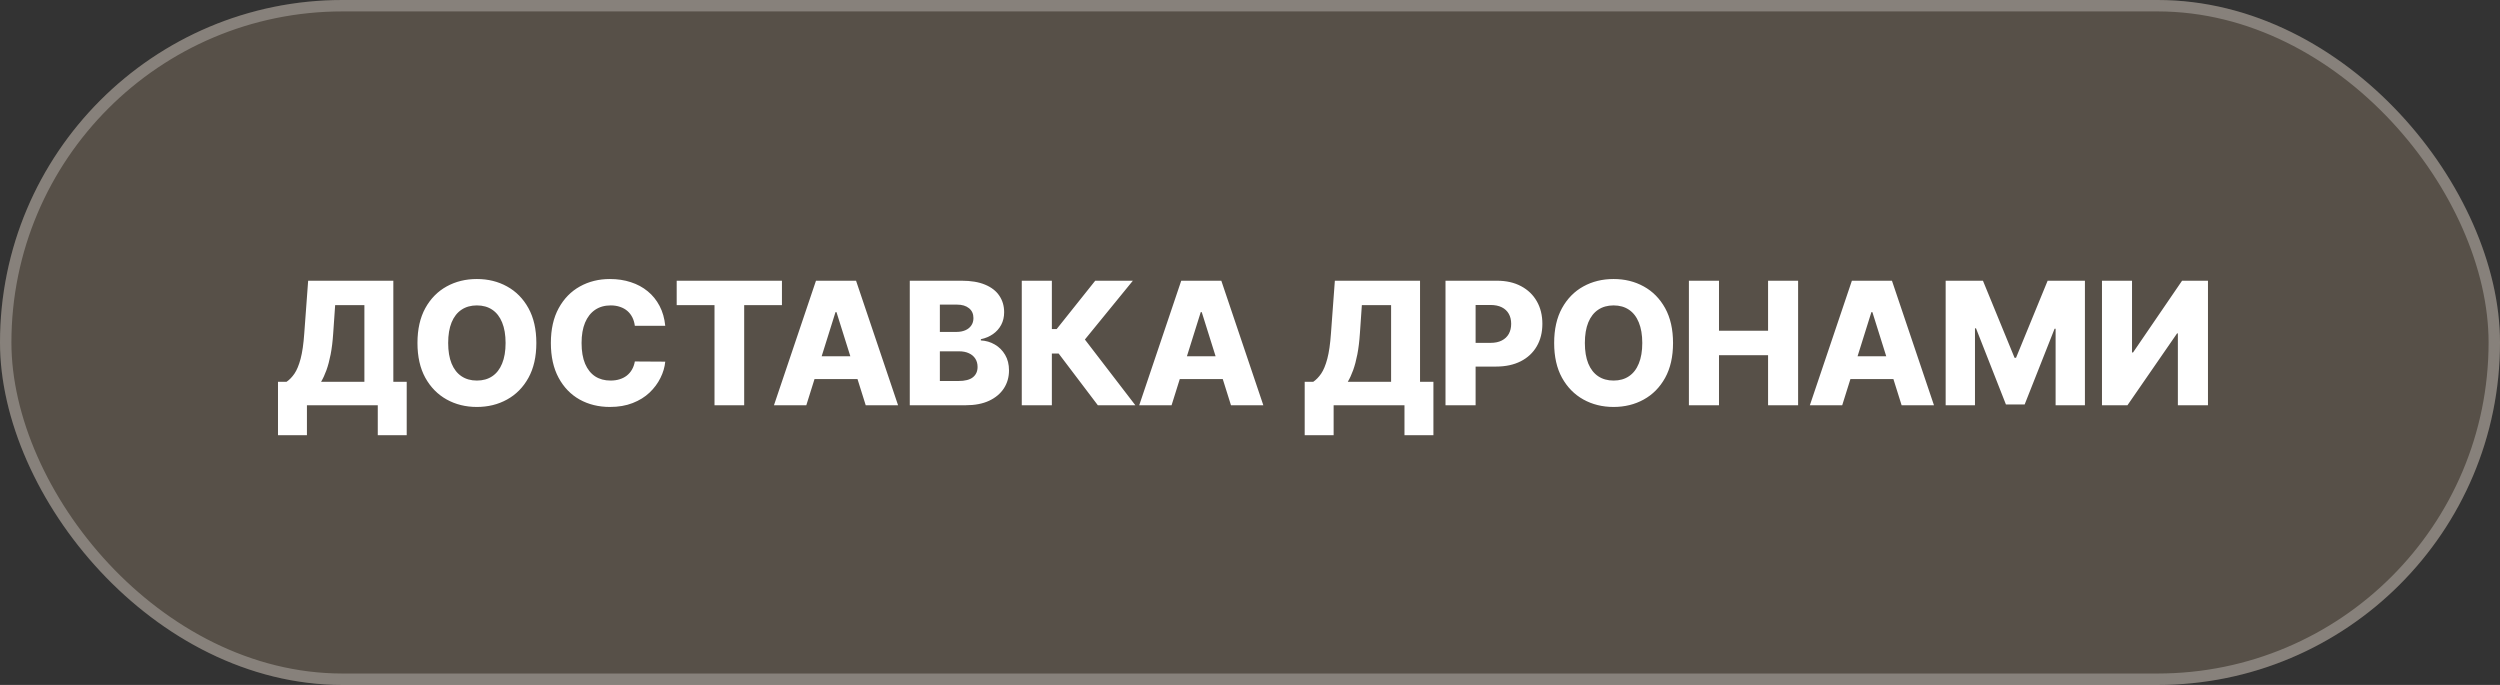<?xml version="1.0" encoding="UTF-8"?> <svg xmlns="http://www.w3.org/2000/svg" width="219" height="60" viewBox="0 0 219 60" fill="none"><rect x="0" y="0" width="219" height="60" fill="#333333" stroke="none"/><rect width="219" height="60" rx="30" fill="#AB9578" fill-opacity="0.3"></rect><rect x="0.5" y="0.5" width="218" height="59" rx="29.5" stroke="#F7F5F2" stroke-opacity="0.3"></rect><path d="M24.352 38.126V33.444H25.103C25.355 33.273 25.586 33.035 25.795 32.73C26.005 32.421 26.184 31.988 26.333 31.43C26.482 30.869 26.589 30.129 26.653 29.209L26.994 24.591H34.456V33.444H35.628V38.121H33.093V35.5H26.887V38.126H24.352ZM28.128 33.444H31.921V26.732H29.359L29.188 29.209C29.142 29.902 29.067 30.512 28.965 31.041C28.861 31.571 28.739 32.032 28.597 32.426C28.455 32.817 28.299 33.156 28.128 33.444ZM46.984 30.046C46.984 31.246 46.753 32.263 46.291 33.098C45.83 33.932 45.205 34.566 44.416 34.999C43.632 35.432 42.751 35.649 41.774 35.649C40.794 35.649 39.912 35.431 39.127 34.994C38.342 34.557 37.719 33.923 37.257 33.092C36.799 32.258 36.57 31.242 36.57 30.046C36.57 28.845 36.799 27.828 37.257 26.993C37.719 26.159 38.342 25.525 39.127 25.092C39.912 24.658 40.794 24.442 41.774 24.442C42.751 24.442 43.632 24.658 44.416 25.092C45.205 25.525 45.83 26.159 46.291 26.993C46.753 27.828 46.984 28.845 46.984 30.046ZM44.289 30.046C44.289 29.335 44.187 28.735 43.985 28.245C43.786 27.755 43.498 27.384 43.122 27.132C42.749 26.88 42.3 26.754 41.774 26.754C41.252 26.754 40.803 26.88 40.427 27.132C40.05 27.384 39.761 27.755 39.559 28.245C39.36 28.735 39.26 29.335 39.26 30.046C39.26 30.756 39.36 31.356 39.559 31.846C39.761 32.336 40.05 32.707 40.427 32.959C40.803 33.211 41.252 33.337 41.774 33.337C42.3 33.337 42.749 33.211 43.122 32.959C43.498 32.707 43.786 32.336 43.985 31.846C44.187 31.356 44.289 30.756 44.289 30.046ZM58.276 28.543H55.612C55.577 28.27 55.504 28.023 55.394 27.803C55.284 27.583 55.138 27.395 54.957 27.238C54.776 27.082 54.561 26.963 54.313 26.881C54.068 26.796 53.796 26.754 53.498 26.754C52.968 26.754 52.512 26.883 52.129 27.142C51.749 27.402 51.456 27.776 51.25 28.266C51.047 28.756 50.946 29.349 50.946 30.046C50.946 30.77 51.049 31.377 51.255 31.867C51.465 32.354 51.758 32.721 52.134 32.97C52.514 33.215 52.963 33.337 53.482 33.337C53.773 33.337 54.037 33.3 54.275 33.225C54.517 33.151 54.728 33.043 54.909 32.901C55.094 32.755 55.245 32.579 55.362 32.373C55.483 32.164 55.566 31.928 55.612 31.665L58.276 31.681C58.23 32.164 58.089 32.64 57.855 33.108C57.624 33.577 57.306 34.005 56.901 34.392C56.496 34.776 56.003 35.081 55.42 35.308C54.842 35.535 54.178 35.649 53.428 35.649C52.441 35.649 51.557 35.432 50.776 34.999C49.998 34.562 49.384 33.927 48.933 33.092C48.482 32.258 48.256 31.242 48.256 30.046C48.256 28.845 48.485 27.828 48.943 26.993C49.401 26.159 50.021 25.525 50.802 25.092C51.584 24.658 52.459 24.442 53.428 24.442C54.089 24.442 54.7 24.534 55.261 24.719C55.822 24.9 56.315 25.166 56.742 25.518C57.168 25.866 57.514 26.294 57.78 26.802C58.047 27.309 58.212 27.89 58.276 28.543ZM59.278 26.732V24.591H68.498V26.732H65.19V35.5H62.591V26.732H59.278ZM70.633 35.5H67.799L71.48 24.591H74.99L78.671 35.5H75.837L73.275 27.34H73.19L70.633 35.5ZM70.255 31.207H76.178V33.209H70.255V31.207ZM79.696 35.5V24.591H84.245C85.061 24.591 85.745 24.706 86.296 24.937C86.85 25.168 87.265 25.491 87.542 25.907C87.823 26.322 87.963 26.803 87.963 27.35C87.963 27.766 87.876 28.137 87.702 28.463C87.528 28.787 87.288 29.055 86.983 29.268C86.677 29.481 86.324 29.63 85.923 29.715V29.822C86.363 29.843 86.77 29.962 87.142 30.179C87.519 30.395 87.821 30.697 88.048 31.084C88.275 31.468 88.389 31.922 88.389 32.448C88.389 33.034 88.24 33.557 87.942 34.019C87.643 34.477 87.212 34.84 86.647 35.106C86.082 35.369 85.397 35.5 84.591 35.5H79.696ZM82.332 33.375H83.962C84.534 33.375 84.955 33.266 85.225 33.05C85.498 32.833 85.635 32.531 85.635 32.144C85.635 31.864 85.569 31.622 85.438 31.42C85.307 31.214 85.12 31.056 84.879 30.946C84.637 30.832 84.348 30.775 84.01 30.775H82.332V33.375ZM82.332 29.076H83.792C84.08 29.076 84.335 29.028 84.559 28.932C84.783 28.836 84.957 28.698 85.081 28.517C85.209 28.336 85.273 28.117 85.273 27.861C85.273 27.496 85.143 27.208 84.884 26.999C84.625 26.789 84.275 26.684 83.835 26.684H82.332V29.076ZM96.17 35.5L92.74 30.972H92.143V35.5H89.507V24.591H92.143V28.826H92.564L95.941 24.591H99.239L95.036 29.742L99.457 35.5H96.17ZM102.63 35.5H99.796L103.476 24.591H106.987L110.668 35.5H107.834L105.272 27.34H105.186L102.63 35.5ZM102.251 31.207H108.175V33.209H102.251V31.207ZM114.291 38.126V33.444H115.042C115.294 33.273 115.525 33.035 115.734 32.73C115.944 32.421 116.123 31.988 116.272 31.43C116.421 30.869 116.528 30.129 116.592 29.209L116.933 24.591H124.395V33.444H125.567V38.121H123.032V35.5H116.826V38.126H114.291ZM118.067 33.444H121.86V26.732H119.298L119.127 29.209C119.081 29.902 119.007 30.512 118.904 31.041C118.801 31.571 118.678 32.032 118.536 32.426C118.394 32.817 118.238 33.156 118.067 33.444ZM126.626 35.5V24.591H131.133C131.95 24.591 132.654 24.751 133.248 25.07C133.844 25.386 134.304 25.828 134.627 26.397C134.95 26.961 135.112 27.618 135.112 28.367C135.112 29.12 134.947 29.779 134.616 30.344C134.29 30.905 133.823 31.34 133.216 31.649C132.608 31.958 131.887 32.112 131.053 32.112H128.272V30.035H130.563C130.961 30.035 131.293 29.966 131.559 29.827C131.829 29.689 132.033 29.495 132.172 29.246C132.31 28.994 132.379 28.701 132.379 28.367C132.379 28.03 132.31 27.739 132.172 27.494C132.033 27.245 131.829 27.054 131.559 26.919C131.289 26.784 130.957 26.716 130.563 26.716H129.263V35.5H126.626ZM146.558 30.046C146.558 31.246 146.327 32.263 145.866 33.098C145.404 33.932 144.779 34.566 143.991 34.999C143.206 35.432 142.325 35.649 141.349 35.649C140.368 35.649 139.486 35.431 138.701 34.994C137.916 34.557 137.293 33.923 136.832 33.092C136.373 32.258 136.144 31.242 136.144 30.046C136.144 28.845 136.373 27.828 136.832 26.993C137.293 26.159 137.916 25.525 138.701 25.092C139.486 24.658 140.368 24.442 141.349 24.442C142.325 24.442 143.206 24.658 143.991 25.092C144.779 25.525 145.404 26.159 145.866 26.993C146.327 27.828 146.558 28.845 146.558 30.046ZM143.863 30.046C143.863 29.335 143.762 28.735 143.559 28.245C143.36 27.755 143.073 27.384 142.696 27.132C142.323 26.88 141.874 26.754 141.349 26.754C140.827 26.754 140.377 26.88 140.001 27.132C139.625 27.384 139.335 27.755 139.133 28.245C138.934 28.735 138.834 29.335 138.834 30.046C138.834 30.756 138.934 31.356 139.133 31.846C139.335 32.336 139.625 32.707 140.001 32.959C140.377 33.211 140.827 33.337 141.349 33.337C141.874 33.337 142.323 33.211 142.696 32.959C143.073 32.707 143.36 32.336 143.559 31.846C143.762 31.356 143.863 30.756 143.863 30.046ZM147.948 35.5V24.591H150.584V28.97H154.883V24.591H157.514V35.5H154.883V31.116H150.584V35.5H147.948ZM161.378 35.5H158.544L162.225 24.591H165.735L169.416 35.5H166.582L164.02 27.34H163.935L161.378 35.5ZM161 31.207H166.923V33.209H161V31.207ZM170.44 24.591H173.706L176.476 31.345H176.603L179.373 24.591H182.639V35.5H180.071V28.799H179.981L177.36 35.431H175.719L173.099 28.762H173.008V35.5H170.44V24.591ZM184.133 24.591H186.765V30.876H186.855L191.149 24.591H193.418V35.5H190.781V29.204H190.712L186.365 35.5H184.133V24.591Z" fill="white"></path></svg> 